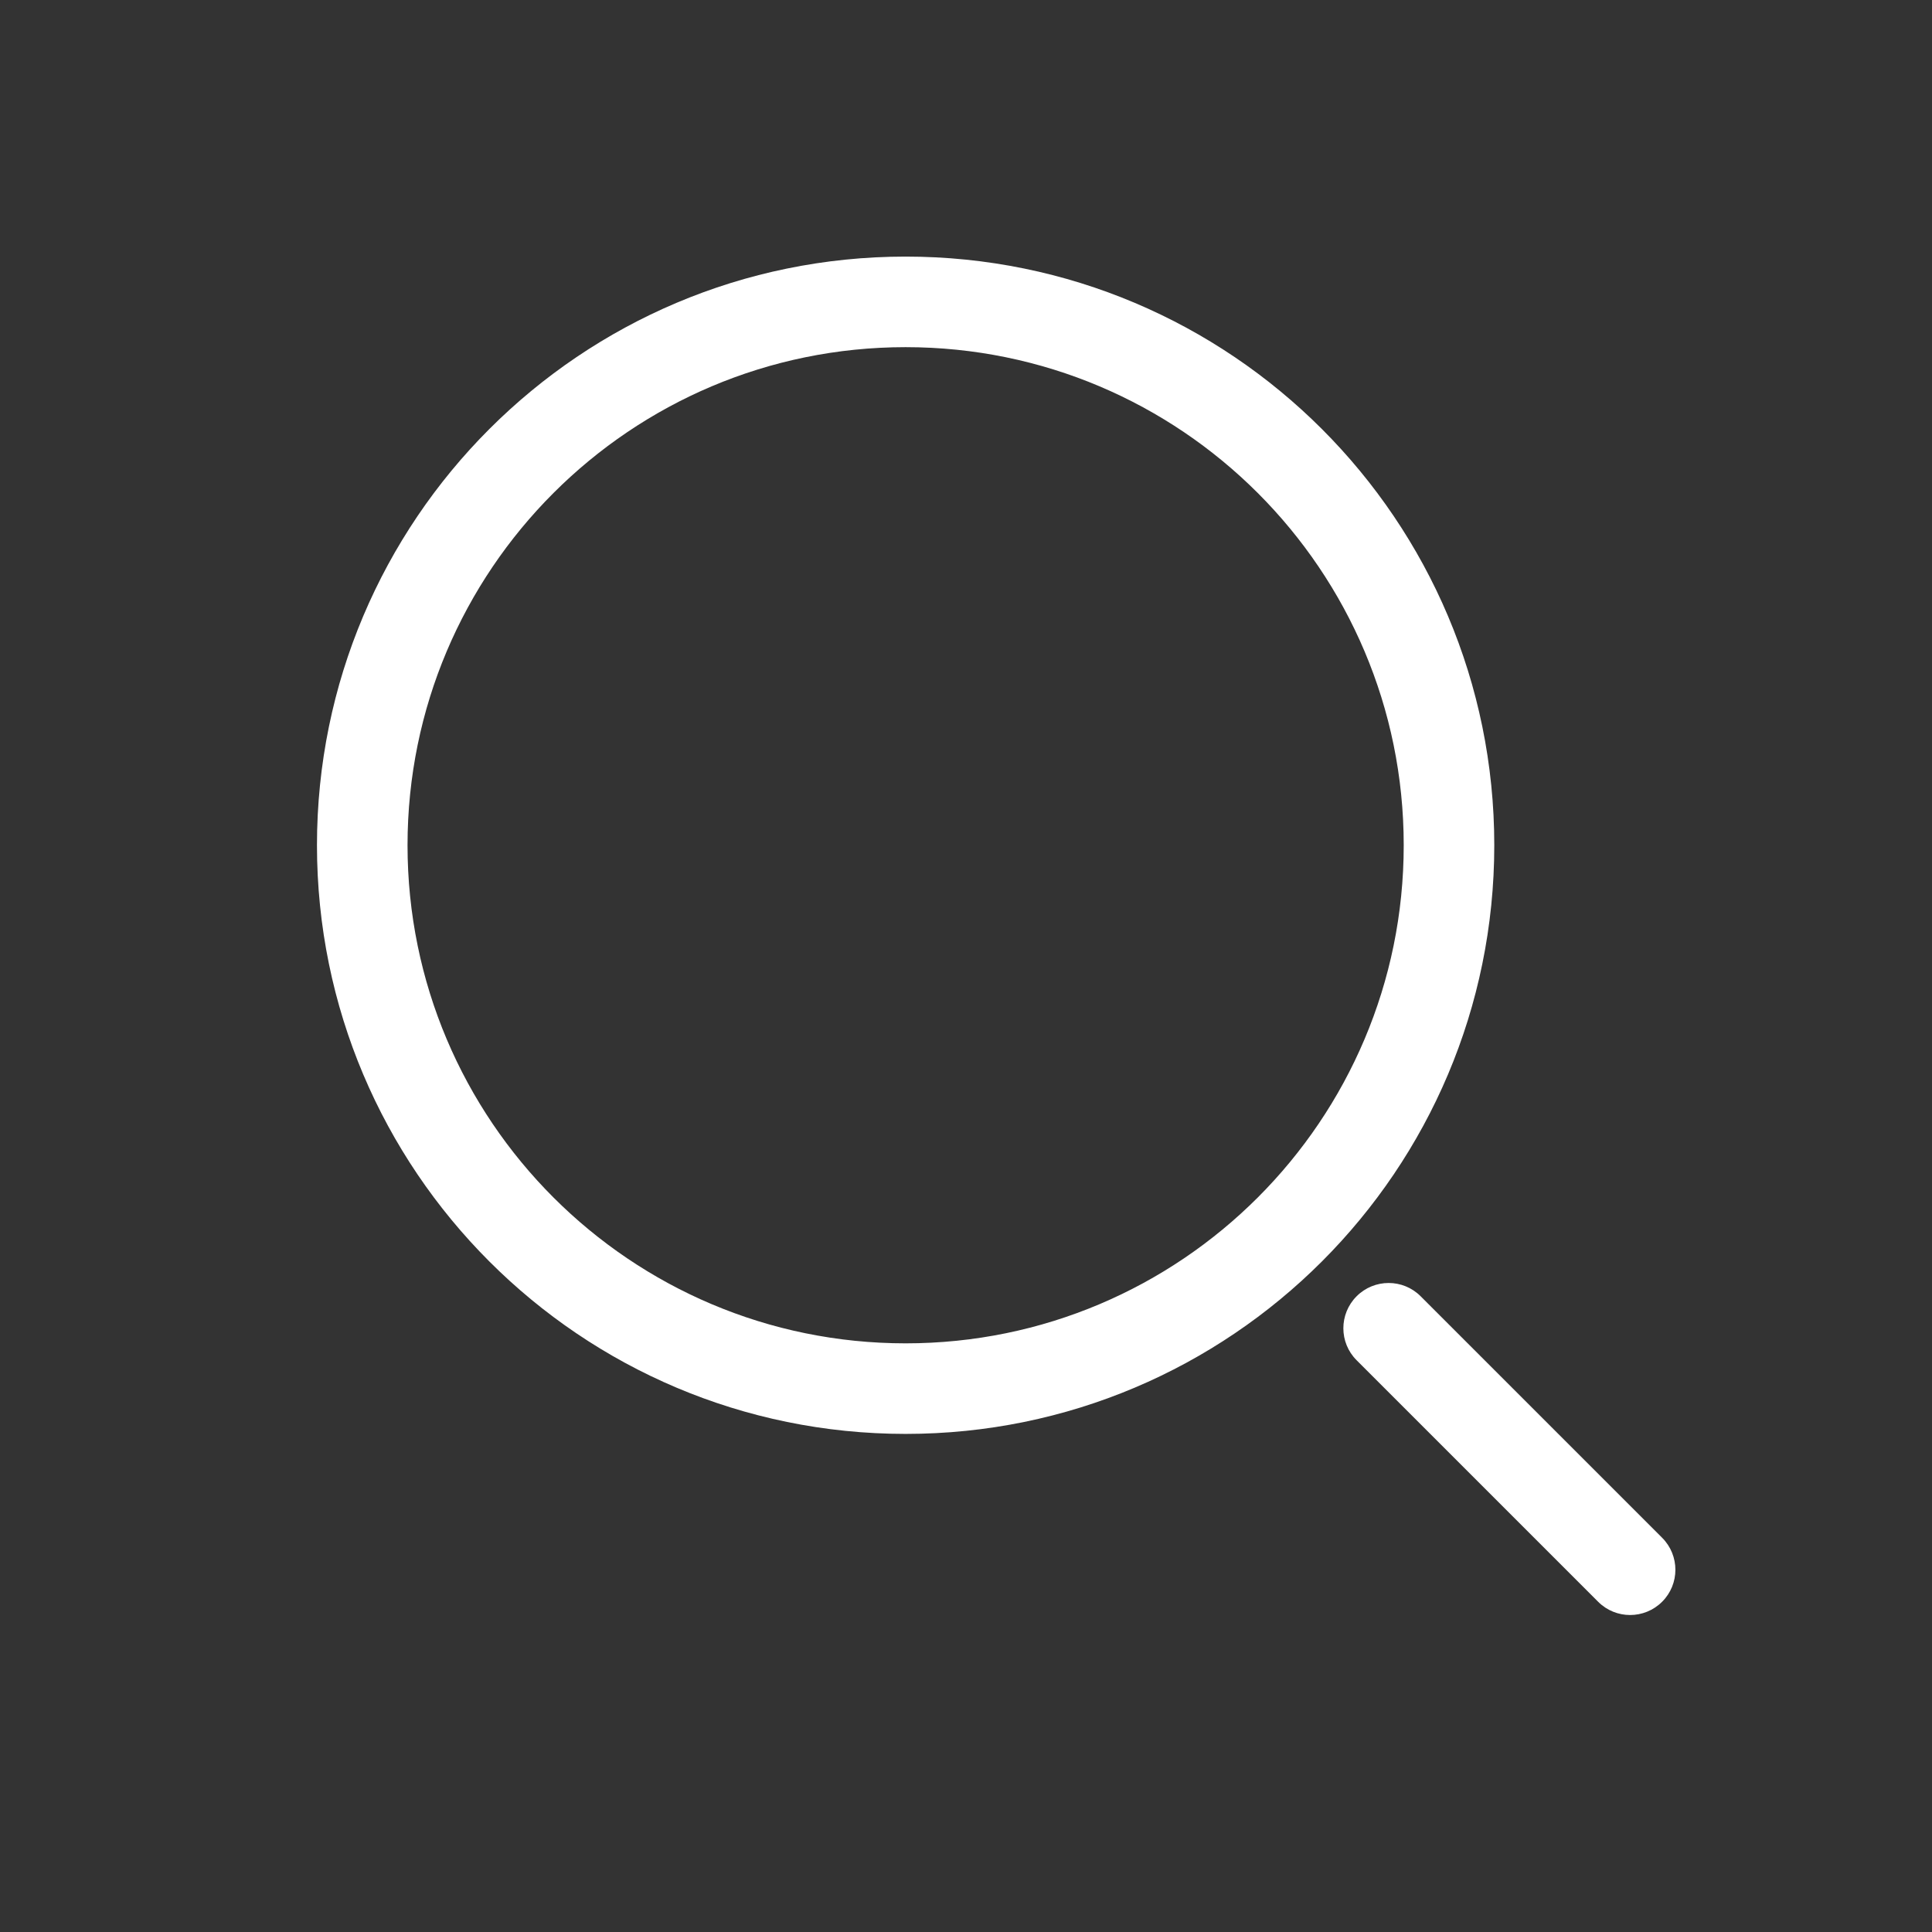<svg width="32" height="32" viewBox="0 0 32 32" fill="none" xmlns="http://www.w3.org/2000/svg">
<rect x="0" y="0" width="32" height="32" fill="#333333" stroke="none"/>
<path d="M23.53 21.47C23.238 21.177 22.763 21.177 22.47 21.47C22.177 21.763 22.177 22.238 22.47 22.53L23.53 21.47ZM26.47 26.53C26.762 26.823 27.237 26.823 27.53 26.53C27.823 26.238 27.823 25.763 27.53 25.47L26.47 26.53ZM23 22L22.47 22.53L26.47 26.53L27 26L27.53 25.47L23.53 21.47L23 22ZM15 23V22.25C10.444 22.25 6.75 18.556 6.75 14H6H5.25C5.25 19.385 9.615 23.75 15 23.75V23ZM24 14H23.25C23.25 18.556 19.556 22.25 15 22.25V23V23.75C20.385 23.75 24.75 19.385 24.75 14H24ZM15 5V5.75C19.556 5.75 23.25 9.444 23.25 14H24H24.75C24.75 8.615 20.385 4.25 15 4.25V5ZM15 5V4.25C9.615 4.25 5.25 8.615 5.25 14H6H6.75C6.75 9.444 10.444 5.75 15 5.75V5Z" fill="white"/>
</svg>
